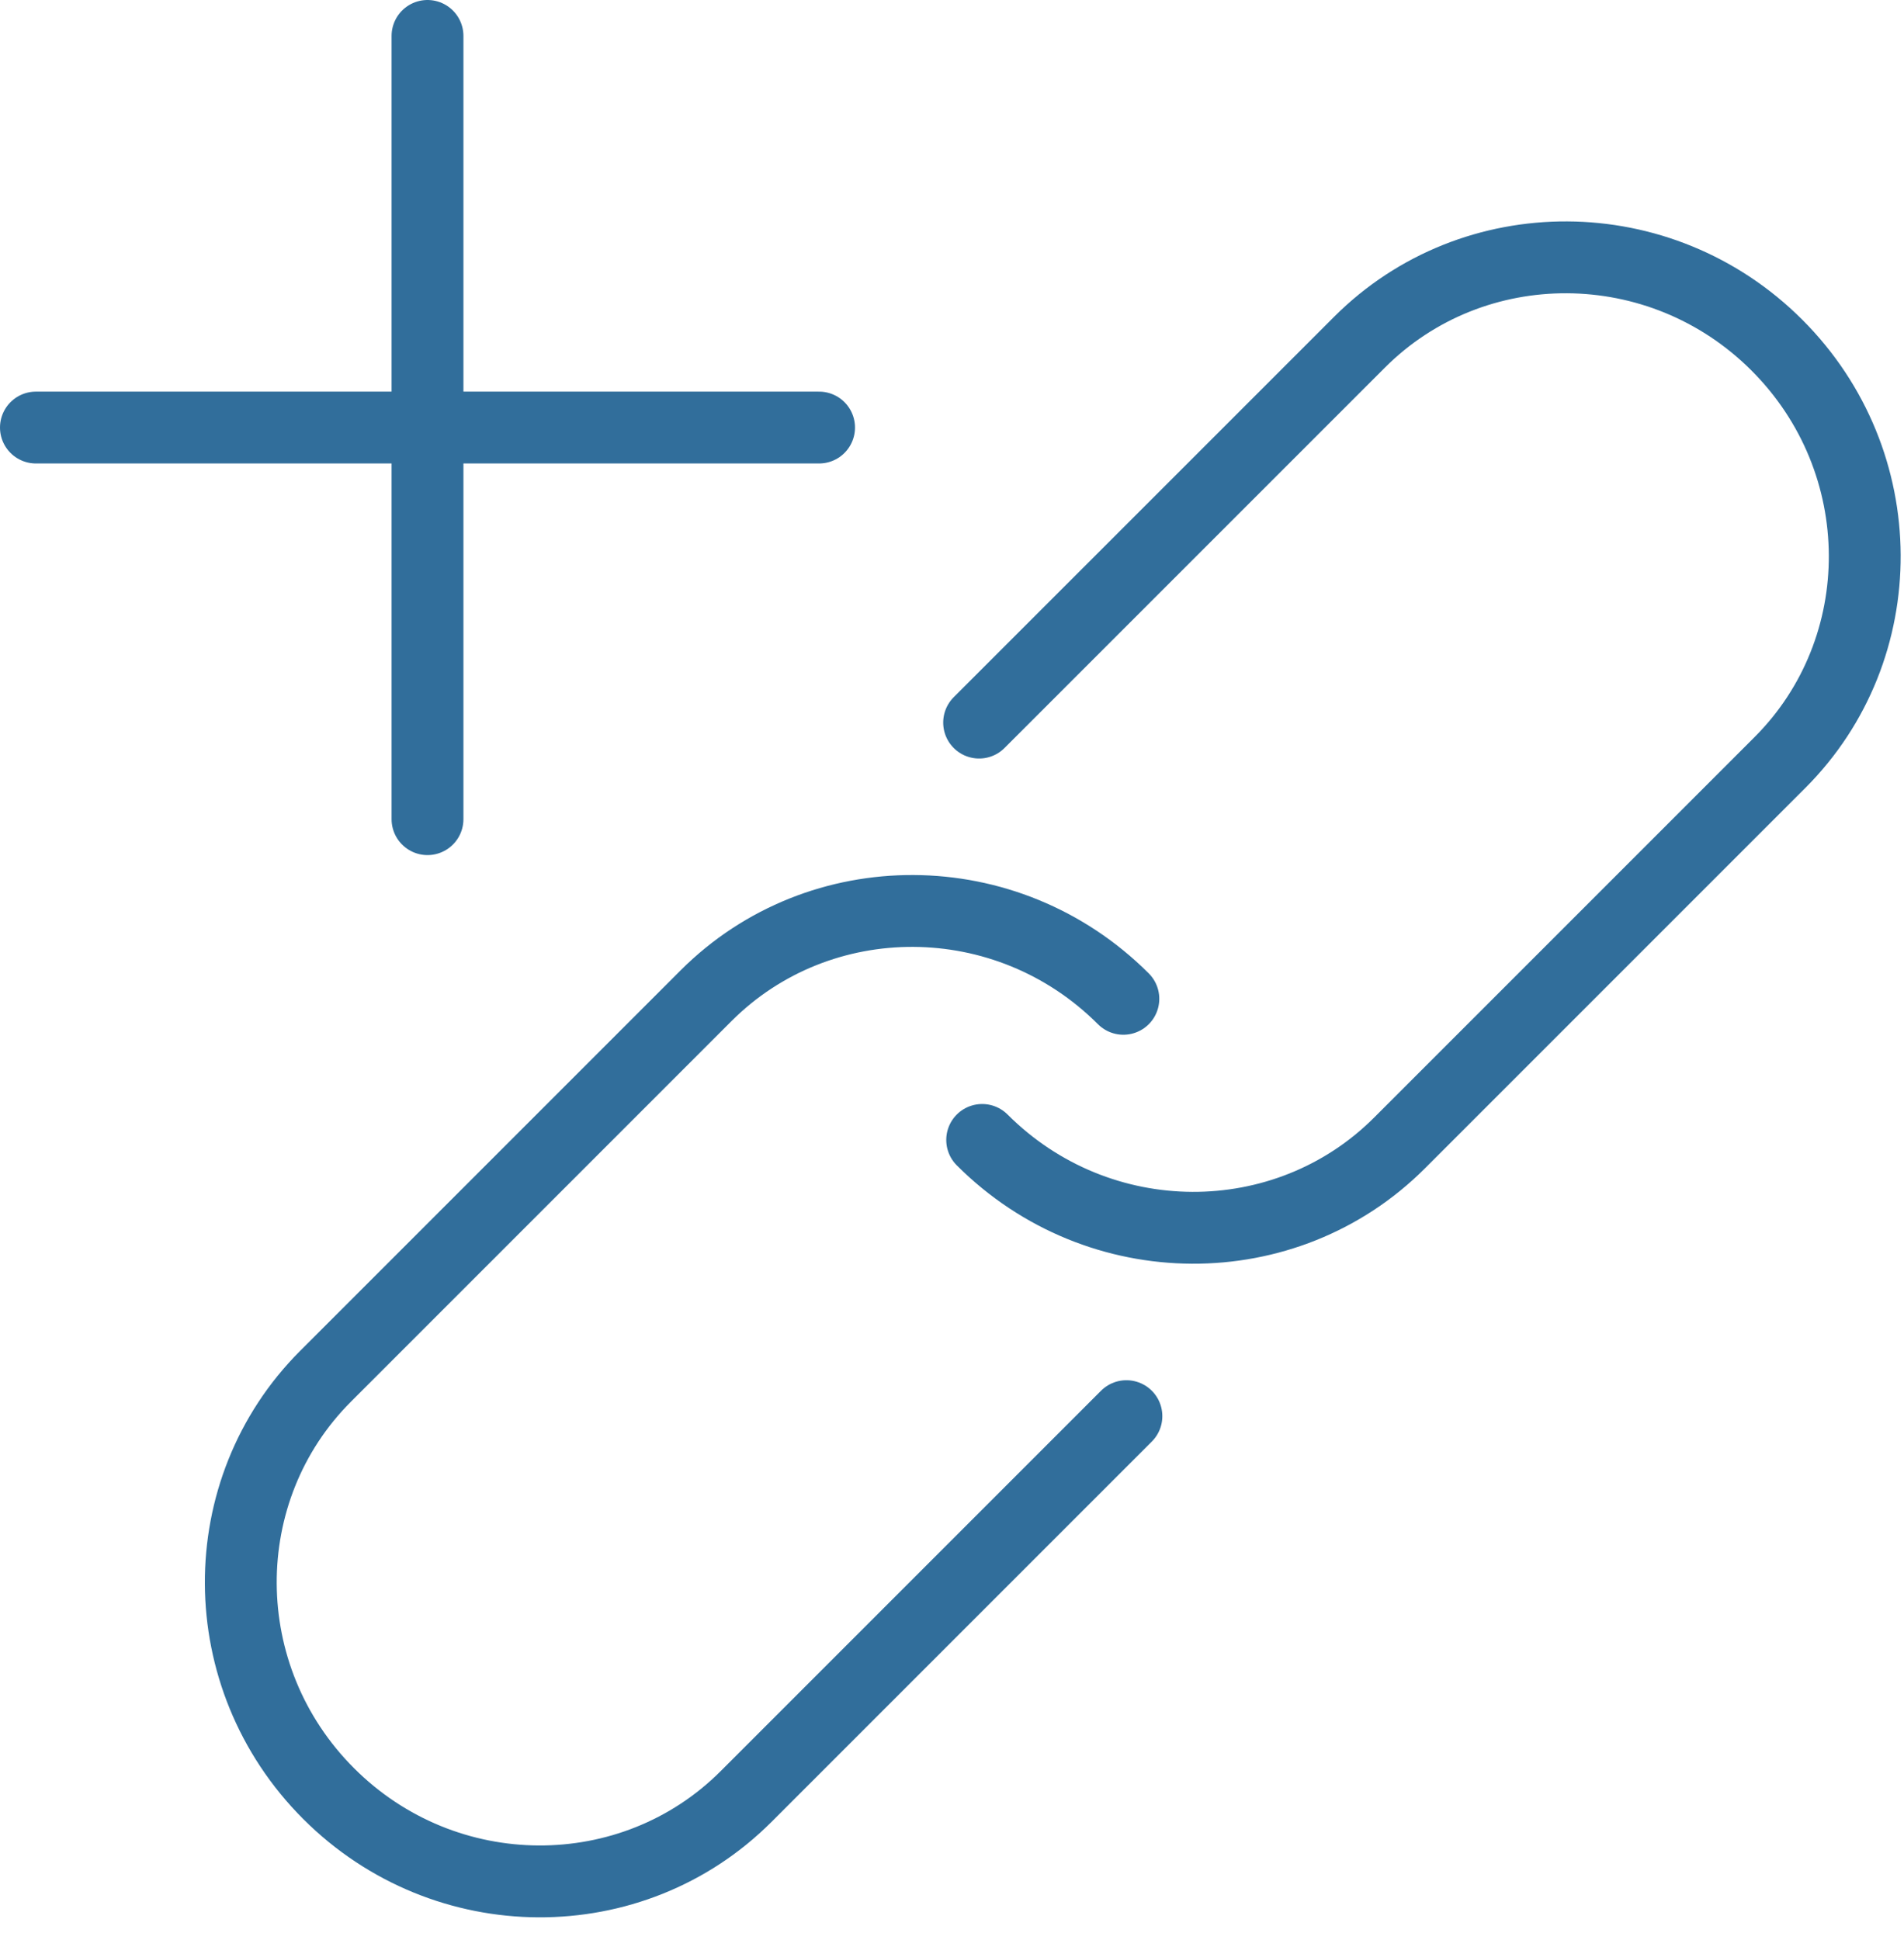 <svg xmlns="http://www.w3.org/2000/svg" width="53" height="54"><g fill="none" fill-rule="evenodd" stroke="#316E9B" stroke-linecap="round" stroke-width="2"><path d="M1 11.9h21.8M11.9 1v21.8"/><path stroke-linejoin="round" d="M31.355 39.416l-10.59 10.59c-3.16 3.16-8.372 3.16-11.617-.084-3.246-3.246-3.246-8.456-.086-11.616l10.592-10.592c3.16-3.16 8.37-3.16 11.616.086"/><path stroke-linejoin="round" d="M27.255 20.112l10.591-10.59c3.161-3.16 8.371-3.16 11.616.084 3.246 3.246 3.246 8.456.086 11.616L38.956 31.814c-3.16 3.16-8.37 3.16-11.616-.086"/></g></svg>